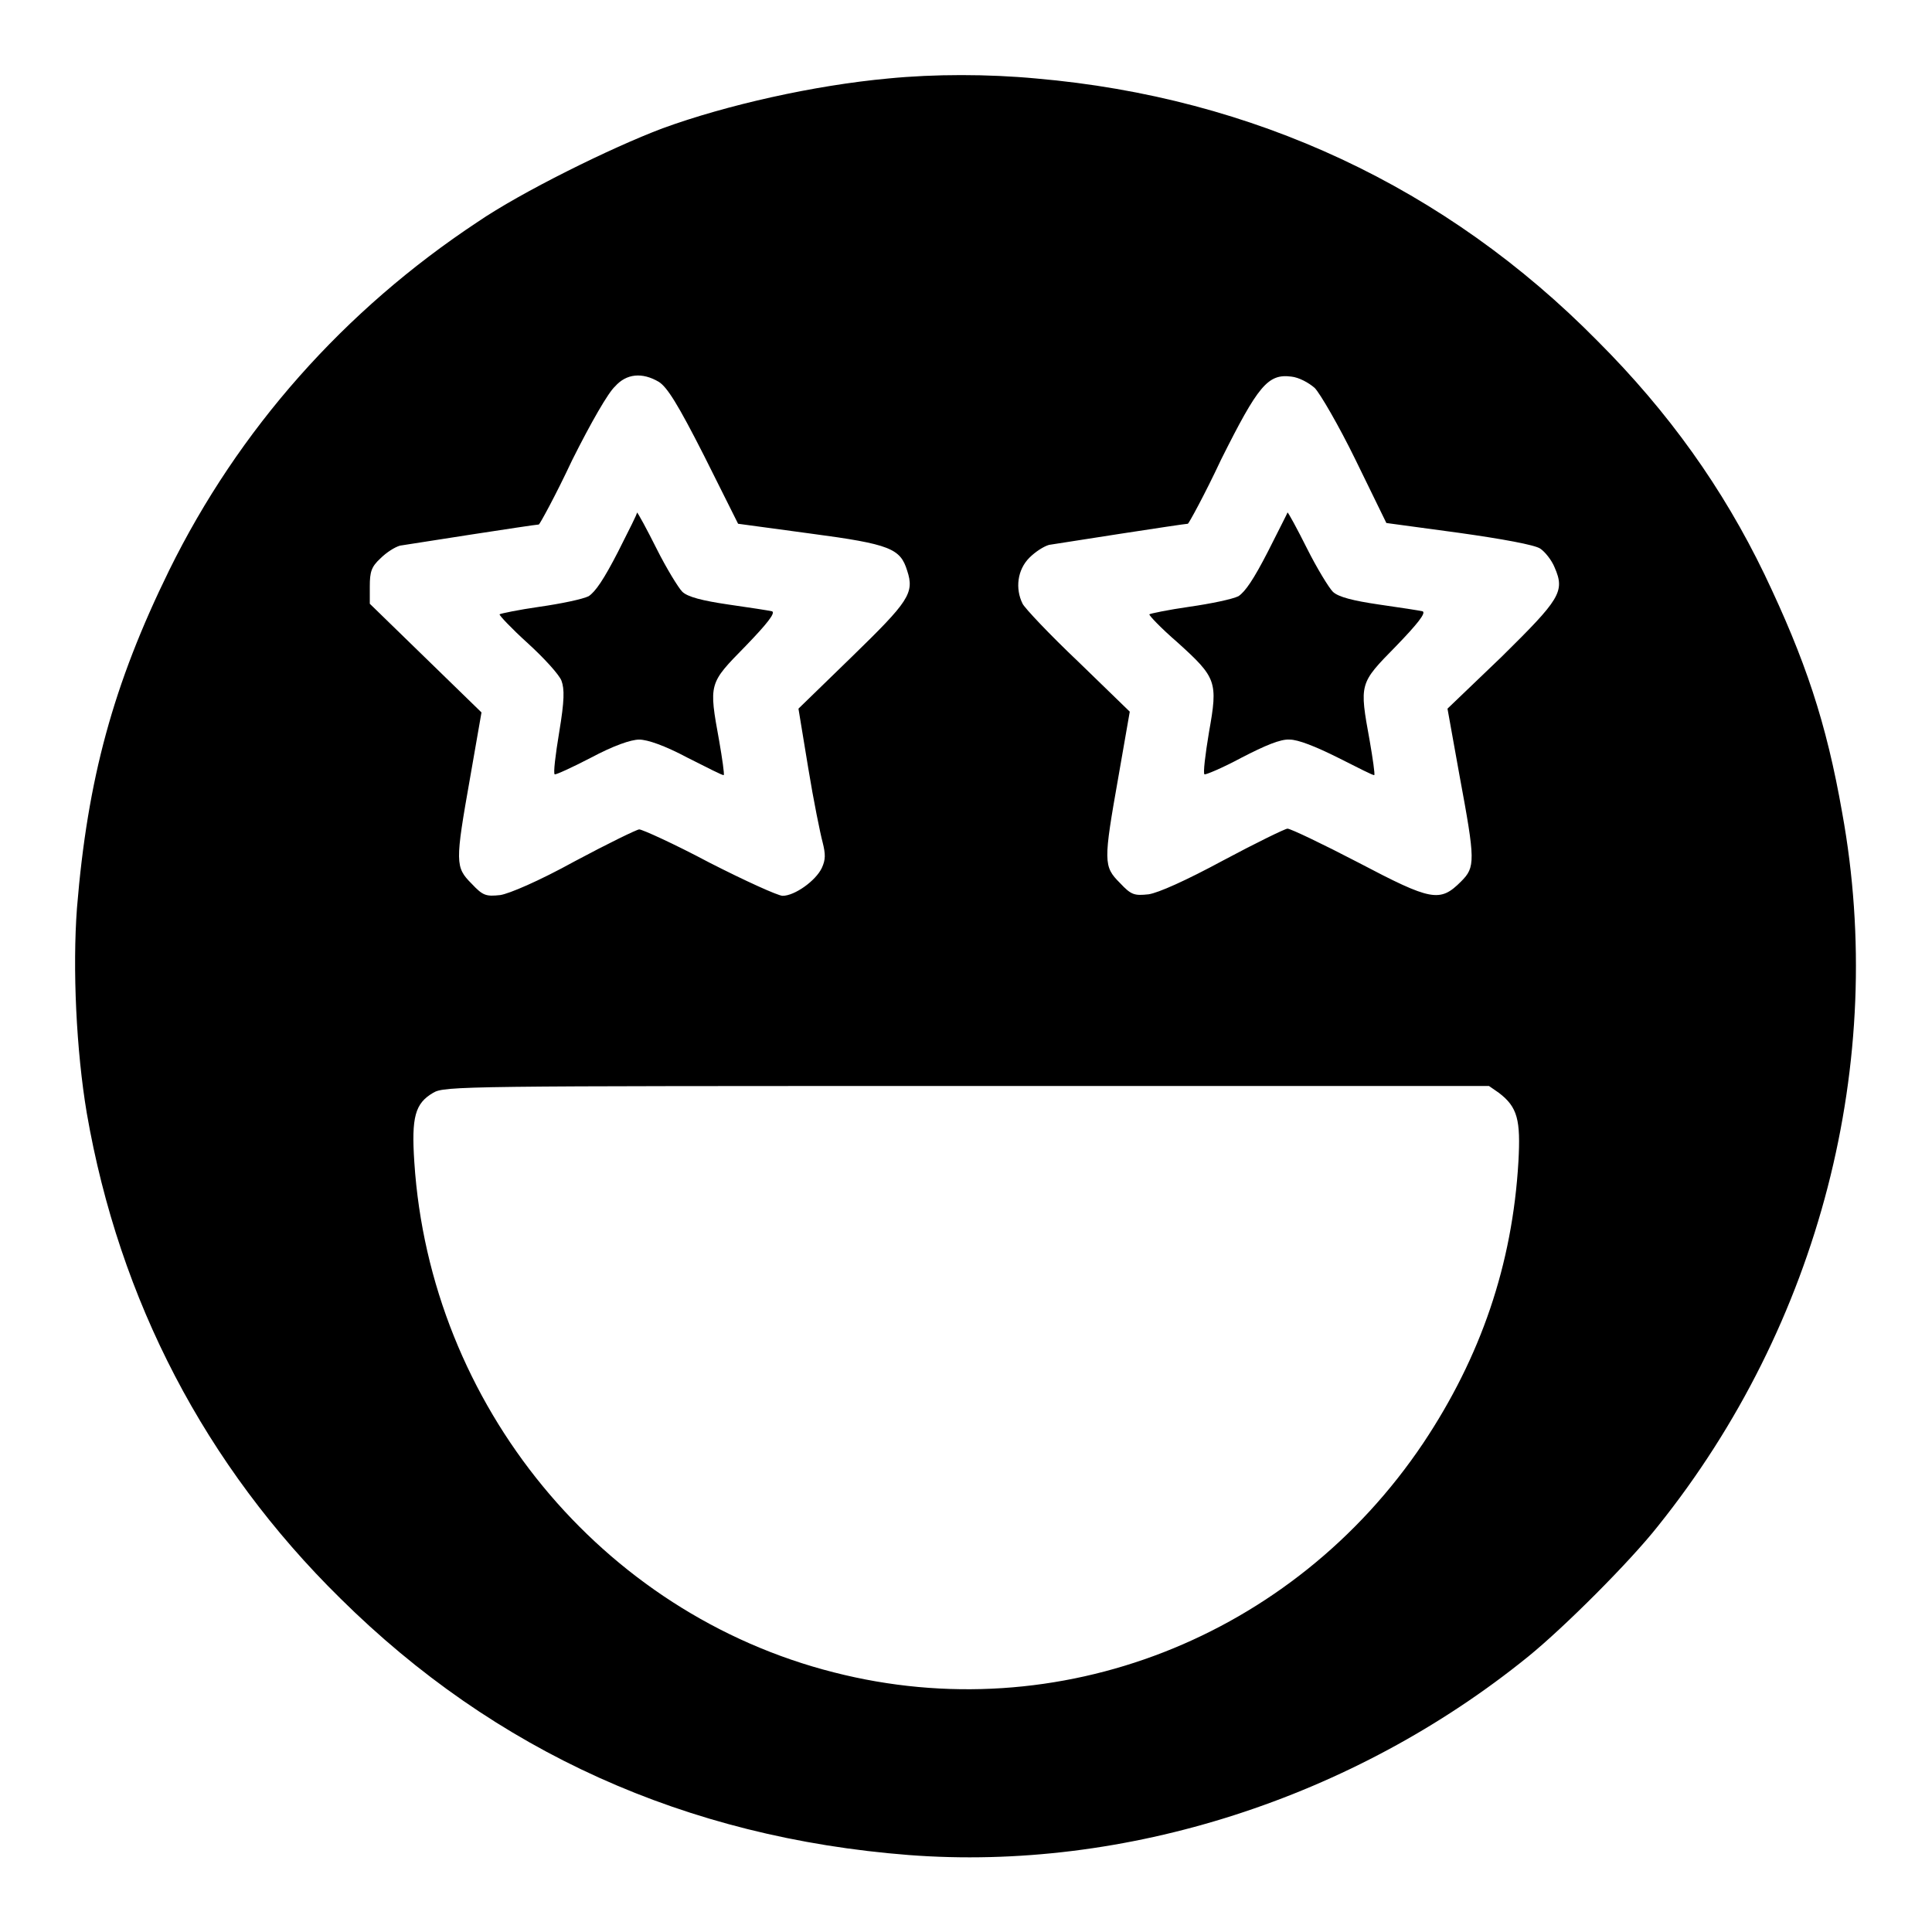 <?xml version="1.0" encoding="utf-8"?>
<!-- Svg Vector Icons : http://www.onlinewebfonts.com/icon -->
<!DOCTYPE svg PUBLIC "-//W3C//DTD SVG 1.1//EN" "http://www.w3.org/Graphics/SVG/1.1/DTD/svg11.dtd">
<svg version="1.1" xmlns="http://www.w3.org/2000/svg" xmlns:xlink="http://www.w3.org/1999/xlink" x="0px" y="0px" viewBox="0 0 256 256" enable-background="new 0 0 256 256" xml:space="preserve">
<g><g><g><path fill="#000000" d="M117.7,10.4c-9.8,0.9-21.4,3.5-29.9,6.6c-6.9,2.6-18.8,8.5-24.5,12.4C45.6,41.1,31.6,56.9,22.4,75.6c-7.4,15.1-10.8,27.6-12.2,44.7c-0.6,8-0.1,18.9,1.3,27.2c4.3,24.8,15.7,46.7,33.6,64.3c20.5,20.3,45.8,31.7,75.3,34c28.7,2.2,58.9-7.5,82.1-26.3c4.8-3.9,13.5-12.6,17.2-17.3c21.4-26.7,30.4-61.5,24.4-94.5c-2.1-12-4.9-20.3-10.3-31.6c-5.5-11.4-12.7-21.5-22.1-30.9c-20.1-20.4-45.6-32.3-74.4-34.8C130.9,9.8,123.8,9.8,117.7,10.4z M87.3,50.6c1.1,0.7,2.5,2.9,6,9.8l4.5,9l9.6,1.3c10.6,1.4,11.9,2,12.8,4.9c1,3,0.2,4.1-7.3,11.4l-7.1,6.9l1.3,7.9c0.7,4.3,1.6,8.7,1.9,9.8c0.4,1.6,0.4,2.3-0.1,3.4c-0.8,1.7-3.6,3.7-5.2,3.7c-0.6,0-5-2-9.7-4.4c-4.7-2.5-8.9-4.4-9.3-4.4c-0.3,0-4.2,1.9-8.5,4.2c-4.9,2.7-8.7,4.3-9.9,4.5c-1.9,0.2-2.3,0.1-3.8-1.5c-2.2-2.2-2.2-2.8-0.2-14.1l1.5-8.6l-7.4-7.2l-7.4-7.2v-2.3c0-1.9,0.2-2.6,1.4-3.7c0.8-0.8,1.9-1.5,2.6-1.7c1.2-0.2,17.9-2.8,18.4-2.8c0.1,0,2.2-3.8,4.4-8.5c2.5-5,4.8-9,5.7-9.8C83,49.5,85.1,49.3,87.3,50.6z M174.2,51.4c0.7,0.7,3.2,5,5.4,9.5l4.1,8.4l9.6,1.3c5.7,0.8,10.1,1.6,10.8,2.1c0.6,0.4,1.5,1.5,1.9,2.5c1.4,3.2,0.7,4.2-7,11.8l-7.2,6.9l1.6,8.9c2.1,11.3,2.1,12.1,0.2,14c-2.8,2.8-3.9,2.6-13.6-2.5c-4.8-2.5-9-4.5-9.4-4.5c-0.3,0-4.2,1.9-8.5,4.2c-5,2.7-8.6,4.3-9.9,4.5c-1.9,0.2-2.3,0.1-3.8-1.5c-2.2-2.2-2.2-2.8-0.2-14.1l1.5-8.6l-6.8-6.6c-3.8-3.6-7.1-7.1-7.4-7.7c-1-2-0.7-4.5,0.9-6.1c0.8-0.8,1.9-1.5,2.6-1.7c1.2-0.2,17.9-2.8,18.4-2.8c0.1,0,2.2-3.8,4.4-8.5c4.9-9.8,6.2-11.4,9.3-11C172.1,50,173.4,50.7,174.2,51.4z M198.6,144.8c2.5,1.9,2.9,3.6,2.6,9.1c-0.8,13.7-5,25.9-12.6,37.3c-17.3,25.8-48.4,38-78.1,30.4c-30.8-7.8-53.5-35.4-55.6-67.6c-0.4-6,0.1-7.8,2.5-9.2c1.5-0.9,3.9-0.9,70.7-0.9h69.2L198.6,144.8z"/><path fill="#000000" d="M81.9,73.1c-1.9,3.7-3,5.3-3.9,5.9c-0.8,0.4-3.7,1-6.5,1.4c-2.8,0.4-5.2,0.9-5.3,1c-0.1,0.1,1.6,1.9,3.7,3.8c2.2,2,4.2,4.2,4.5,5c0.4,1.1,0.4,2.6-0.3,6.8c-0.5,3-0.8,5.5-0.6,5.6c0.1,0.1,2.3-0.9,4.8-2.2c3-1.6,5.3-2.4,6.4-2.4s3.4,0.8,6.4,2.4c2.6,1.3,4.7,2.4,4.8,2.3c0.1-0.1-0.2-2.2-0.6-4.5c-1.4-7.7-1.4-7.6,3.5-12.6c2.8-2.9,4-4.4,3.5-4.6c-0.4-0.1-3-0.5-5.8-0.9c-3.4-0.5-5.4-1-6.1-1.7c-0.5-0.5-2.1-3.1-3.4-5.7c-1.3-2.6-2.5-4.8-2.6-4.8C84.5,68,83.3,70.3,81.9,73.1z"/><path fill="#000000" d="M168,73.1c-1.9,3.7-3,5.3-3.9,5.9c-0.8,0.4-3.7,1-6.5,1.4c-2.8,0.4-5.2,0.9-5.3,1c-0.1,0.1,1.5,1.8,3.7,3.7c5.2,4.7,5.4,5.2,4.2,11.9c-0.5,3-0.8,5.5-0.6,5.6c0.1,0.1,2.3-0.8,4.9-2.2c3.1-1.6,5.2-2.5,6.4-2.4c1.1,0,3.4,0.9,6.4,2.4c2.6,1.3,4.7,2.4,4.8,2.3c0.1-0.1-0.2-2.2-0.6-4.5c-1.4-7.7-1.4-7.6,3.5-12.6c2.8-2.9,4-4.4,3.5-4.6c-0.4-0.1-3-0.5-5.8-0.9c-3.4-0.5-5.4-1-6.1-1.7c-0.5-0.5-2.1-3.1-3.4-5.7c-1.3-2.6-2.5-4.8-2.6-4.8C170.6,68,169.4,70.3,168,73.1z"/></g></g></g>
</svg>